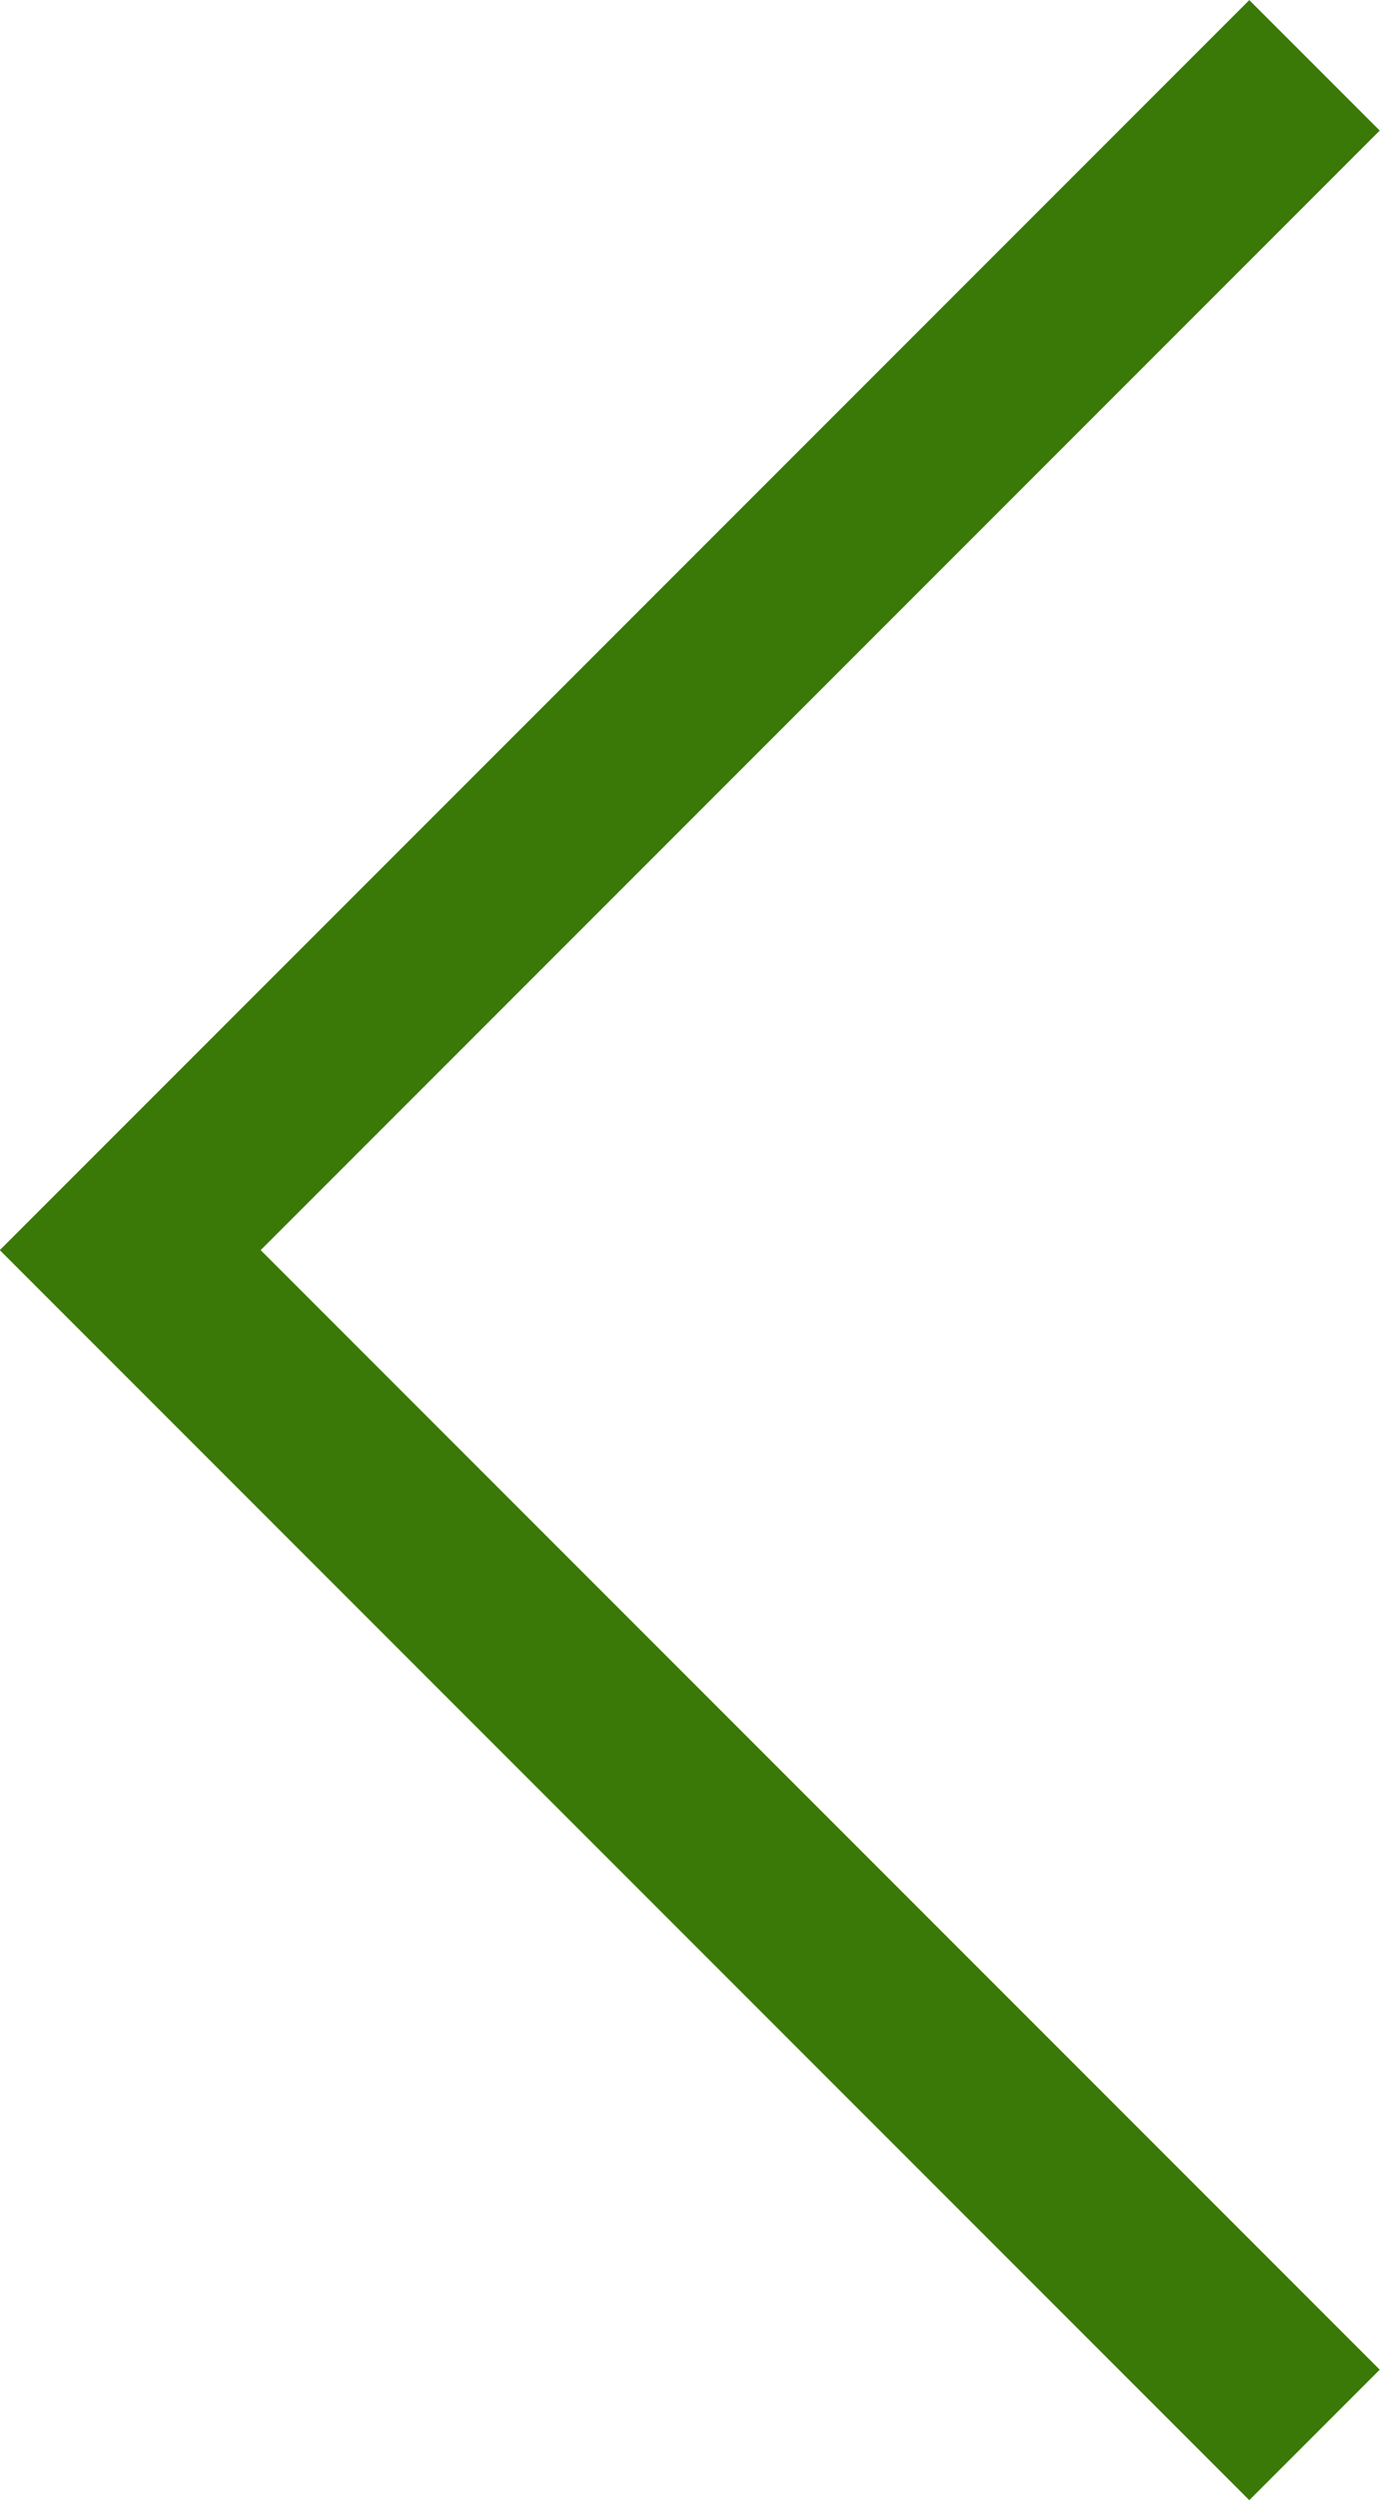 <svg xmlns="http://www.w3.org/2000/svg" width="7.481" height="13.547" viewBox="0 0 7.481 13.547">
    <g data-name="Icon feather-arrow-right">
        <path data-name="Trazado 456" d="m18 7.5 6.42 6.42L18 20.34" style="fill:none;stroke:#3a7907" transform="rotate(180 12.563 10.347)"/>
    </g>
</svg>
